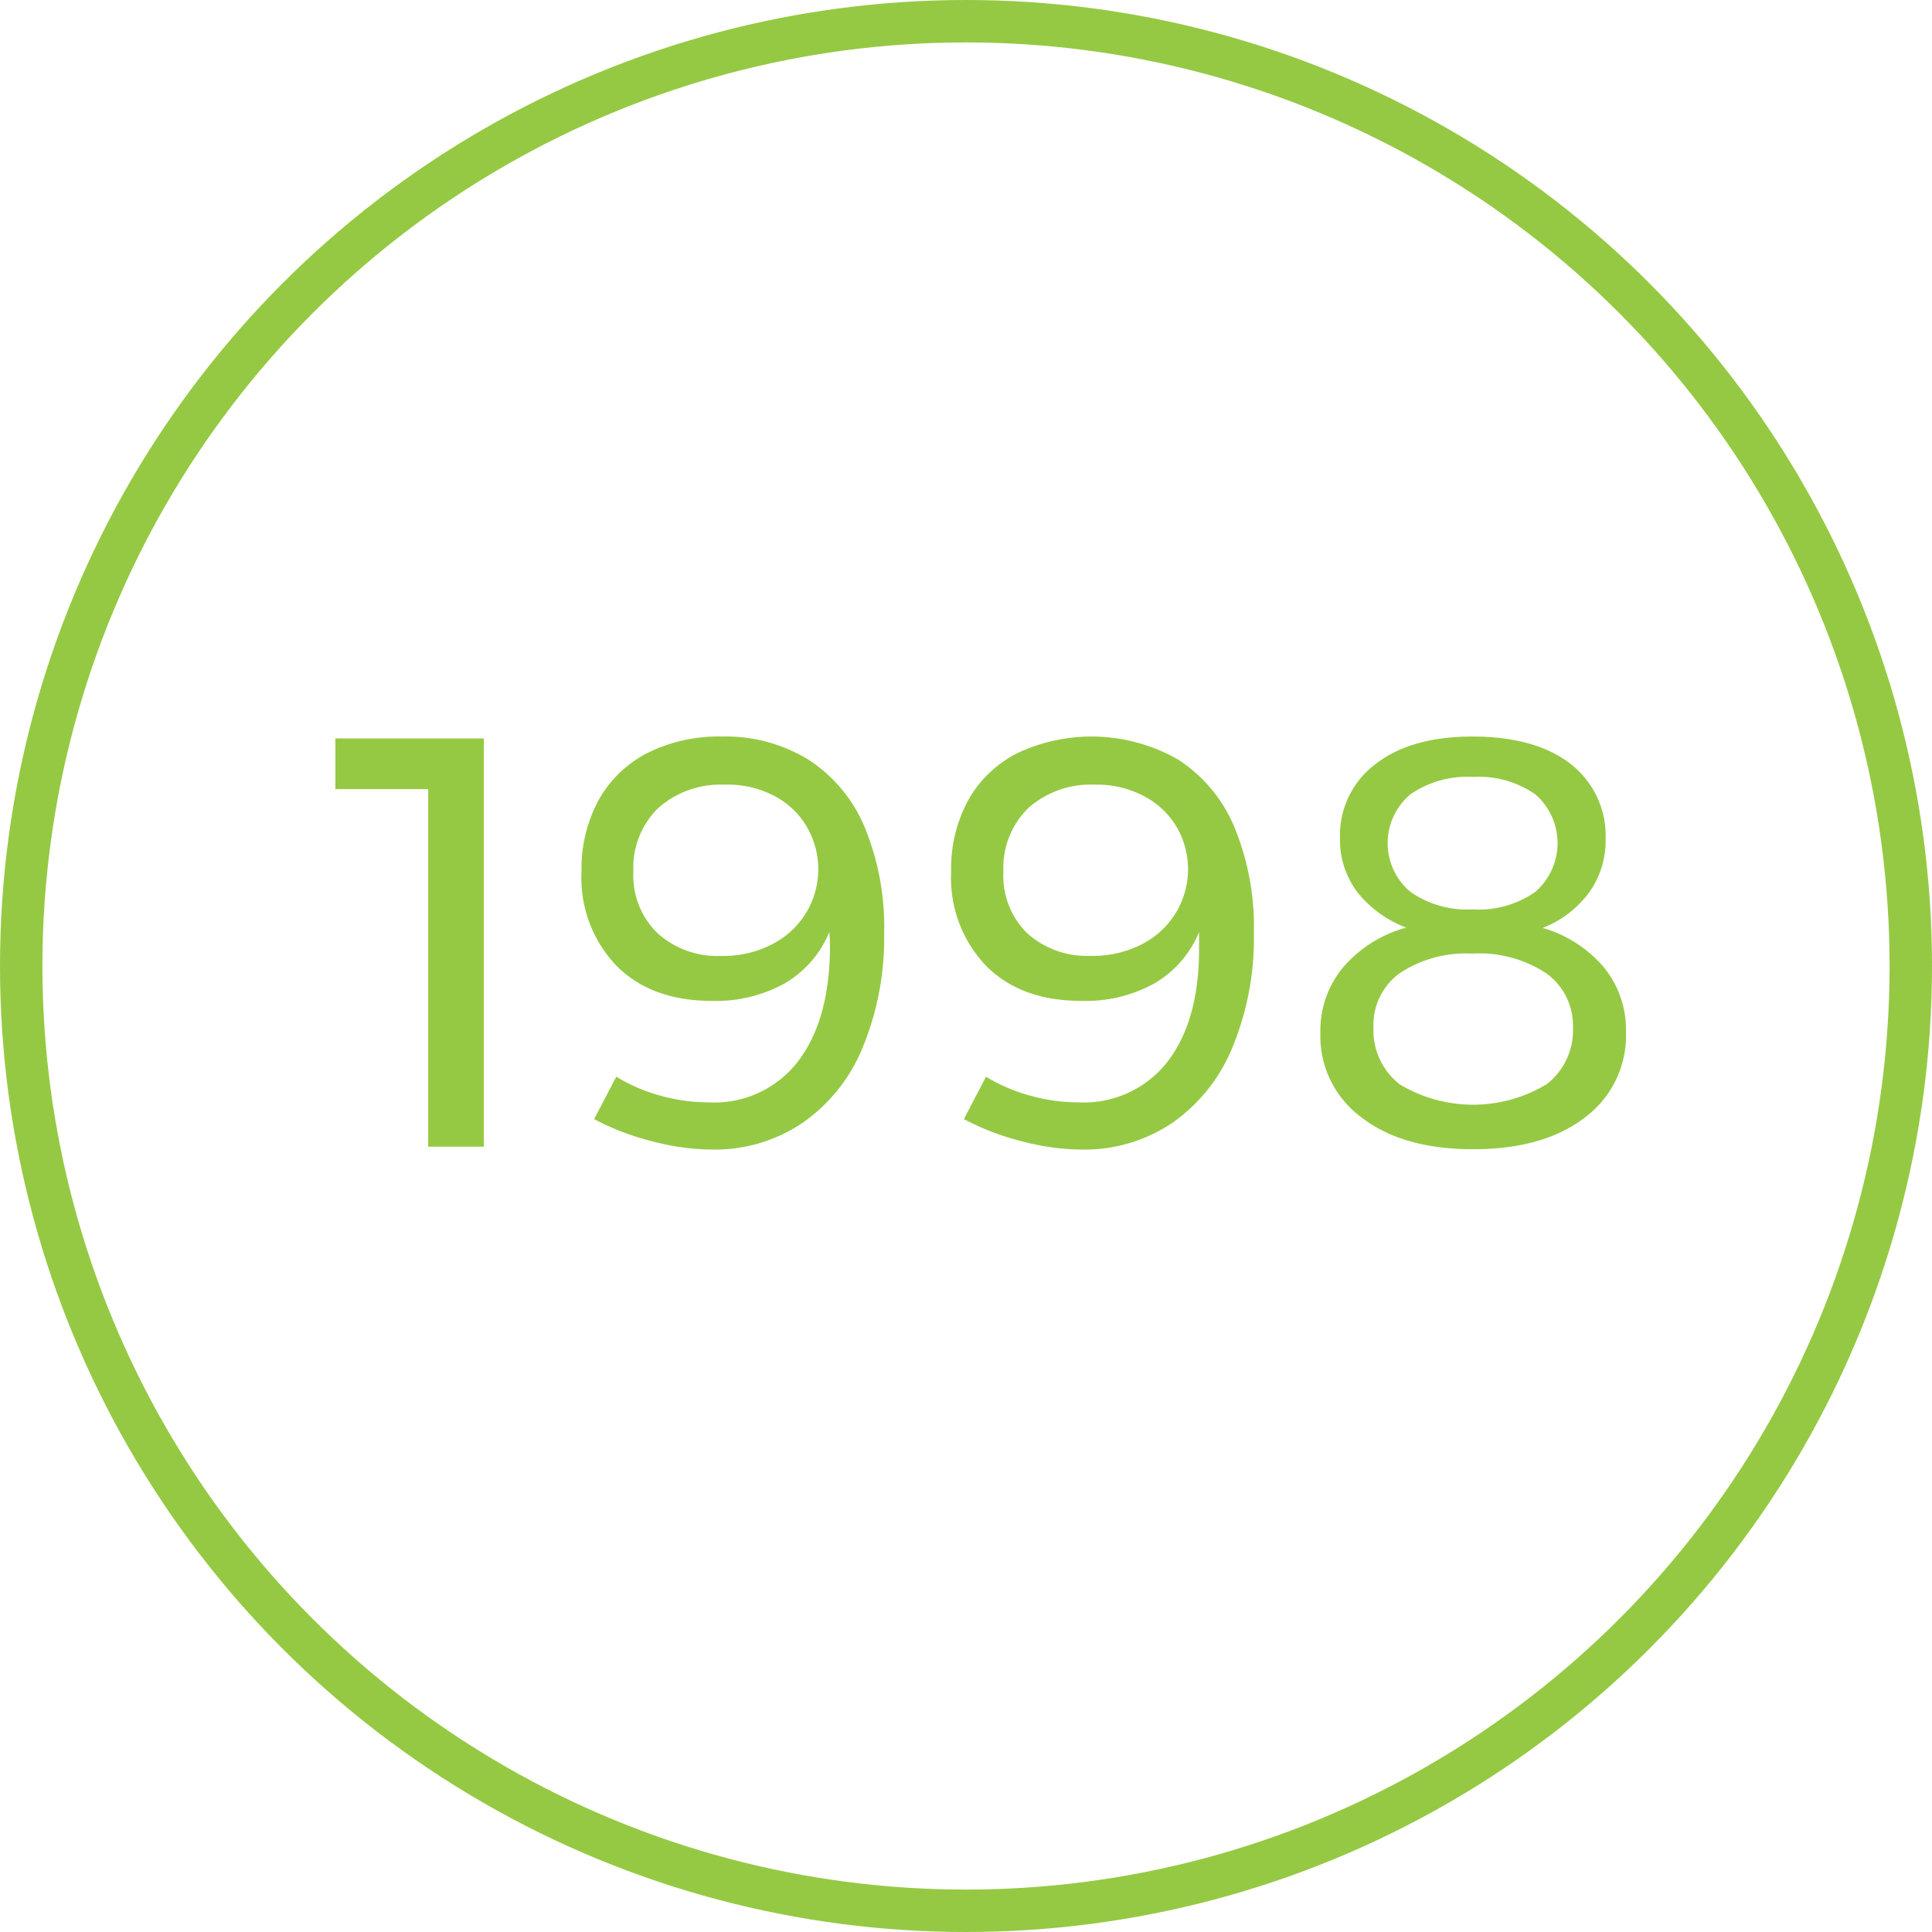 <svg xmlns="http://www.w3.org/2000/svg" viewBox="0 0 182.2 182.2"><defs><style>.cls-1{fill:none;stroke:#95c943;stroke-miterlimit:10;stroke-width:4px;}.cls-2{isolation:isolate;}.cls-3{fill:#95c943;}</style></defs><g id="Layer_2" data-name="Layer 2"><g id="Layer_1-2" data-name="Layer 1"><circle class="cls-1" cx="91.1" cy="91.1" r="89.1"/><g class="cls-2"><path class="cls-3" d="M31.63,69.64h14v38.5H40.38V74.42H31.63Z"/><path class="cls-3" d="M62.29,103.33a17,17,0,0,0,4.54.63,9.94,9.94,0,0,0,8.44-3.88q2.94-3.87,3-10.58a16,16,0,0,0-.06-1.6A10,10,0,0,1,74,92.74a13.39,13.39,0,0,1-6.85,1.65q-5.71,0-9-3.3a12,12,0,0,1-3.31-8.91,13.55,13.55,0,0,1,1.65-6.79A11,11,0,0,1,61.08,71a15,15,0,0,1,7-1.54,14.9,14.9,0,0,1,8.19,2.2A14,14,0,0,1,81.54,78a24.68,24.68,0,0,1,1.84,10,27,27,0,0,1-2,10.72,16,16,0,0,1-5.66,7.15,14.78,14.78,0,0,1-8.58,2.54,22.55,22.55,0,0,1-5.72-.8,24.39,24.39,0,0,1-5.39-2.07l2.09-4A16,16,0,0,0,62.29,103.33ZM62.1,76.18a7.86,7.86,0,0,0-2.37,6A7.62,7.62,0,0,0,62,88,8.41,8.41,0,0,0,68,90.15,10,10,0,0,0,72.91,89a8,8,0,0,0,3.16-3,7.93,7.93,0,0,0,.14-7.81,7.56,7.56,0,0,0-2.95-3A9.37,9.37,0,0,0,68.37,74,8.88,8.88,0,0,0,62.1,76.18Z"/><path class="cls-3" d="M97.16,103.33a17,17,0,0,0,4.54.63,10,10,0,0,0,8.44-3.88q2.94-3.87,2.94-10.58c0-.7,0-1.23,0-1.6a10,10,0,0,1-4.21,4.84A13.39,13.39,0,0,1,102,94.39q-5.72,0-9-3.3a12,12,0,0,1-3.3-8.91,13.44,13.44,0,0,1,1.65-6.79A11,11,0,0,1,96,71a16.41,16.41,0,0,1,15.15.66A14,14,0,0,1,116.41,78a24.68,24.68,0,0,1,1.84,10,27,27,0,0,1-2,10.72,16.11,16.11,0,0,1-5.66,7.15,14.78,14.78,0,0,1-8.58,2.54,22.55,22.55,0,0,1-5.72-.8,24.39,24.39,0,0,1-5.39-2.07l2.09-4A16,16,0,0,0,97.16,103.33ZM97,76.18a7.86,7.86,0,0,0-2.37,6A7.58,7.58,0,0,0,96.86,88a8.41,8.41,0,0,0,6,2.14A10,10,0,0,0,107.78,89a8,8,0,0,0,3.16-3,7.93,7.93,0,0,0,.14-7.81,7.69,7.69,0,0,0-3-3A9.37,9.37,0,0,0,103.24,74,8.86,8.86,0,0,0,97,76.18Z"/><path class="cls-3" d="M148.06,72a8.6,8.6,0,0,1,3.36,7.18,8.33,8.33,0,0,1-1.57,5,9.82,9.82,0,0,1-4.37,3.33,11.81,11.81,0,0,1,5.77,3.71,9.28,9.28,0,0,1,2.09,6.08,9.62,9.62,0,0,1-3.87,8.08q-3.89,3-10.54,3t-10.53-3a9.52,9.52,0,0,1-3.88-8,9.34,9.34,0,0,1,2.15-6.16,12.05,12.05,0,0,1,5.94-3.74A10.84,10.84,0,0,1,128,84.13a8.21,8.21,0,0,1-1.63-5.08,8.39,8.39,0,0,1,3.36-7c2.23-1.73,5.28-2.59,9.13-2.59S145.83,70.29,148.06,72ZM132,91.78a6,6,0,0,0-2.47,5.08,6.46,6.46,0,0,0,2.47,5.4,13.43,13.43,0,0,0,13.84,0,6.4,6.4,0,0,0,2.5-5.34,6.08,6.08,0,0,0-2.5-5.12,11.47,11.47,0,0,0-7-1.87A11.3,11.3,0,0,0,132,91.78Zm1-16.86a6,6,0,0,0,0,9.18,9.34,9.34,0,0,0,5.91,1.66,9.24,9.24,0,0,0,5.89-1.66,6.09,6.09,0,0,0,0-9.18,9.3,9.3,0,0,0-5.89-1.65A9.4,9.4,0,0,0,133,74.92Z"/></g></g></g></svg>